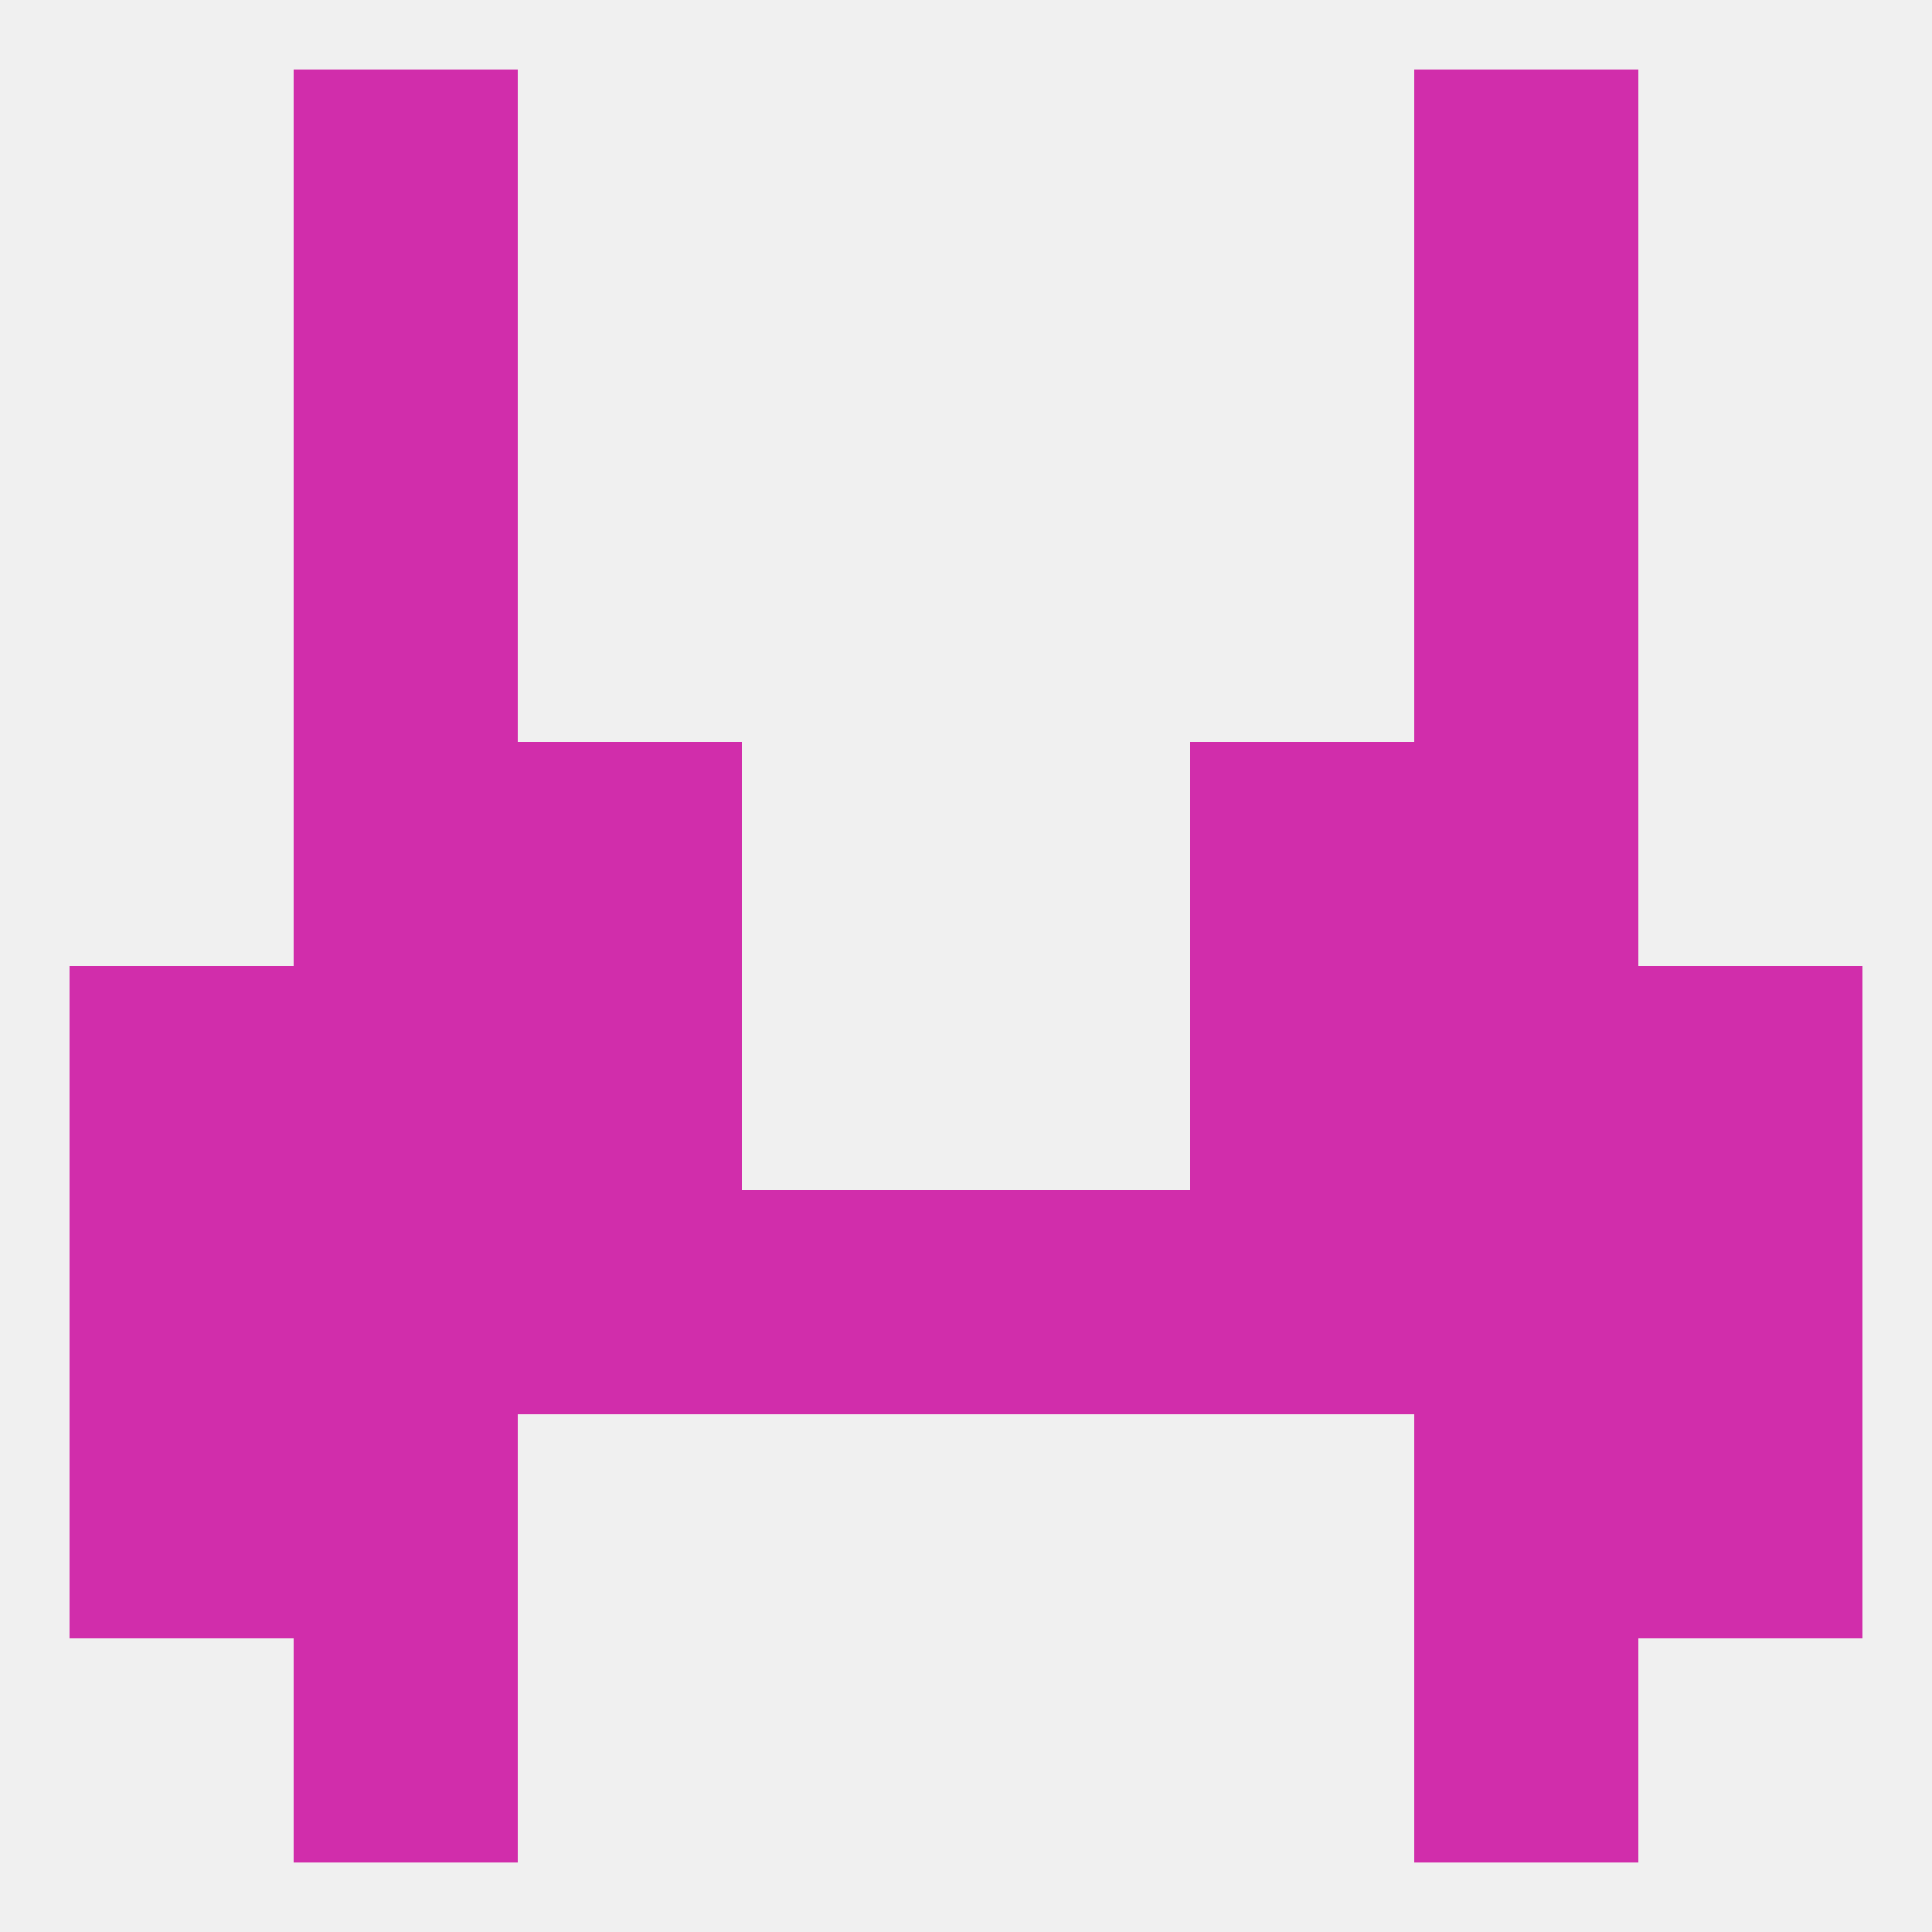 
<!--   <?xml version="1.0"?> -->
<svg version="1.1" baseprofile="full" xmlns="http://www.w3.org/2000/svg" xmlns:xlink="http://www.w3.org/1999/xlink" xmlns:ev="http://www.w3.org/2001/xml-events" width="250" height="250" viewBox="0 0 250 250" >
	<rect width="100%" height="100%" fill="rgba(240,240,240,255)"/>

	<rect x="38" y="67" width="29" height="29" fill="rgba(209,45,171,255)"/>
	<rect x="183" y="67" width="29" height="29" fill="rgba(209,45,171,255)"/>
	<rect x="9" y="183" width="29" height="29" fill="rgba(209,45,171,255)"/>
	<rect x="212" y="183" width="29" height="29" fill="rgba(209,45,171,255)"/>
	<rect x="38" y="183" width="29" height="29" fill="rgba(209,45,171,255)"/>
	<rect x="183" y="183" width="29" height="29" fill="rgba(209,45,171,255)"/>
	<rect x="38" y="212" width="29" height="29" fill="rgba(209,45,171,255)"/>
	<rect x="183" y="212" width="29" height="29" fill="rgba(209,45,171,255)"/>
	<rect x="38" y="9" width="29" height="29" fill="rgba(209,45,171,255)"/>
	<rect x="183" y="9" width="29" height="29" fill="rgba(209,45,171,255)"/>
	<rect x="38" y="38" width="29" height="29" fill="rgba(209,45,171,255)"/>
	<rect x="183" y="38" width="29" height="29" fill="rgba(209,45,171,255)"/>
	<rect x="183" y="154" width="29" height="29" fill="rgba(209,45,171,255)"/>
	<rect x="96" y="154" width="29" height="29" fill="rgba(209,45,171,255)"/>
	<rect x="125" y="154" width="29" height="29" fill="rgba(209,45,171,255)"/>
	<rect x="67" y="154" width="29" height="29" fill="rgba(209,45,171,255)"/>
	<rect x="154" y="154" width="29" height="29" fill="rgba(209,45,171,255)"/>
	<rect x="9" y="154" width="29" height="29" fill="rgba(209,45,171,255)"/>
	<rect x="212" y="154" width="29" height="29" fill="rgba(209,45,171,255)"/>
	<rect x="38" y="154" width="29" height="29" fill="rgba(209,45,171,255)"/>
	<rect x="9" y="125" width="29" height="29" fill="rgba(209,45,171,255)"/>
	<rect x="212" y="125" width="29" height="29" fill="rgba(209,45,171,255)"/>
	<rect x="67" y="125" width="29" height="29" fill="rgba(209,45,171,255)"/>
	<rect x="154" y="125" width="29" height="29" fill="rgba(209,45,171,255)"/>
	<rect x="38" y="125" width="29" height="29" fill="rgba(209,45,171,255)"/>
	<rect x="183" y="125" width="29" height="29" fill="rgba(209,45,171,255)"/>
	<rect x="38" y="96" width="29" height="29" fill="rgba(209,45,171,255)"/>
	<rect x="183" y="96" width="29" height="29" fill="rgba(209,45,171,255)"/>
	<rect x="67" y="96" width="29" height="29" fill="rgba(209,45,171,255)"/>
	<rect x="154" y="96" width="29" height="29" fill="rgba(209,45,171,255)"/>
</svg>
